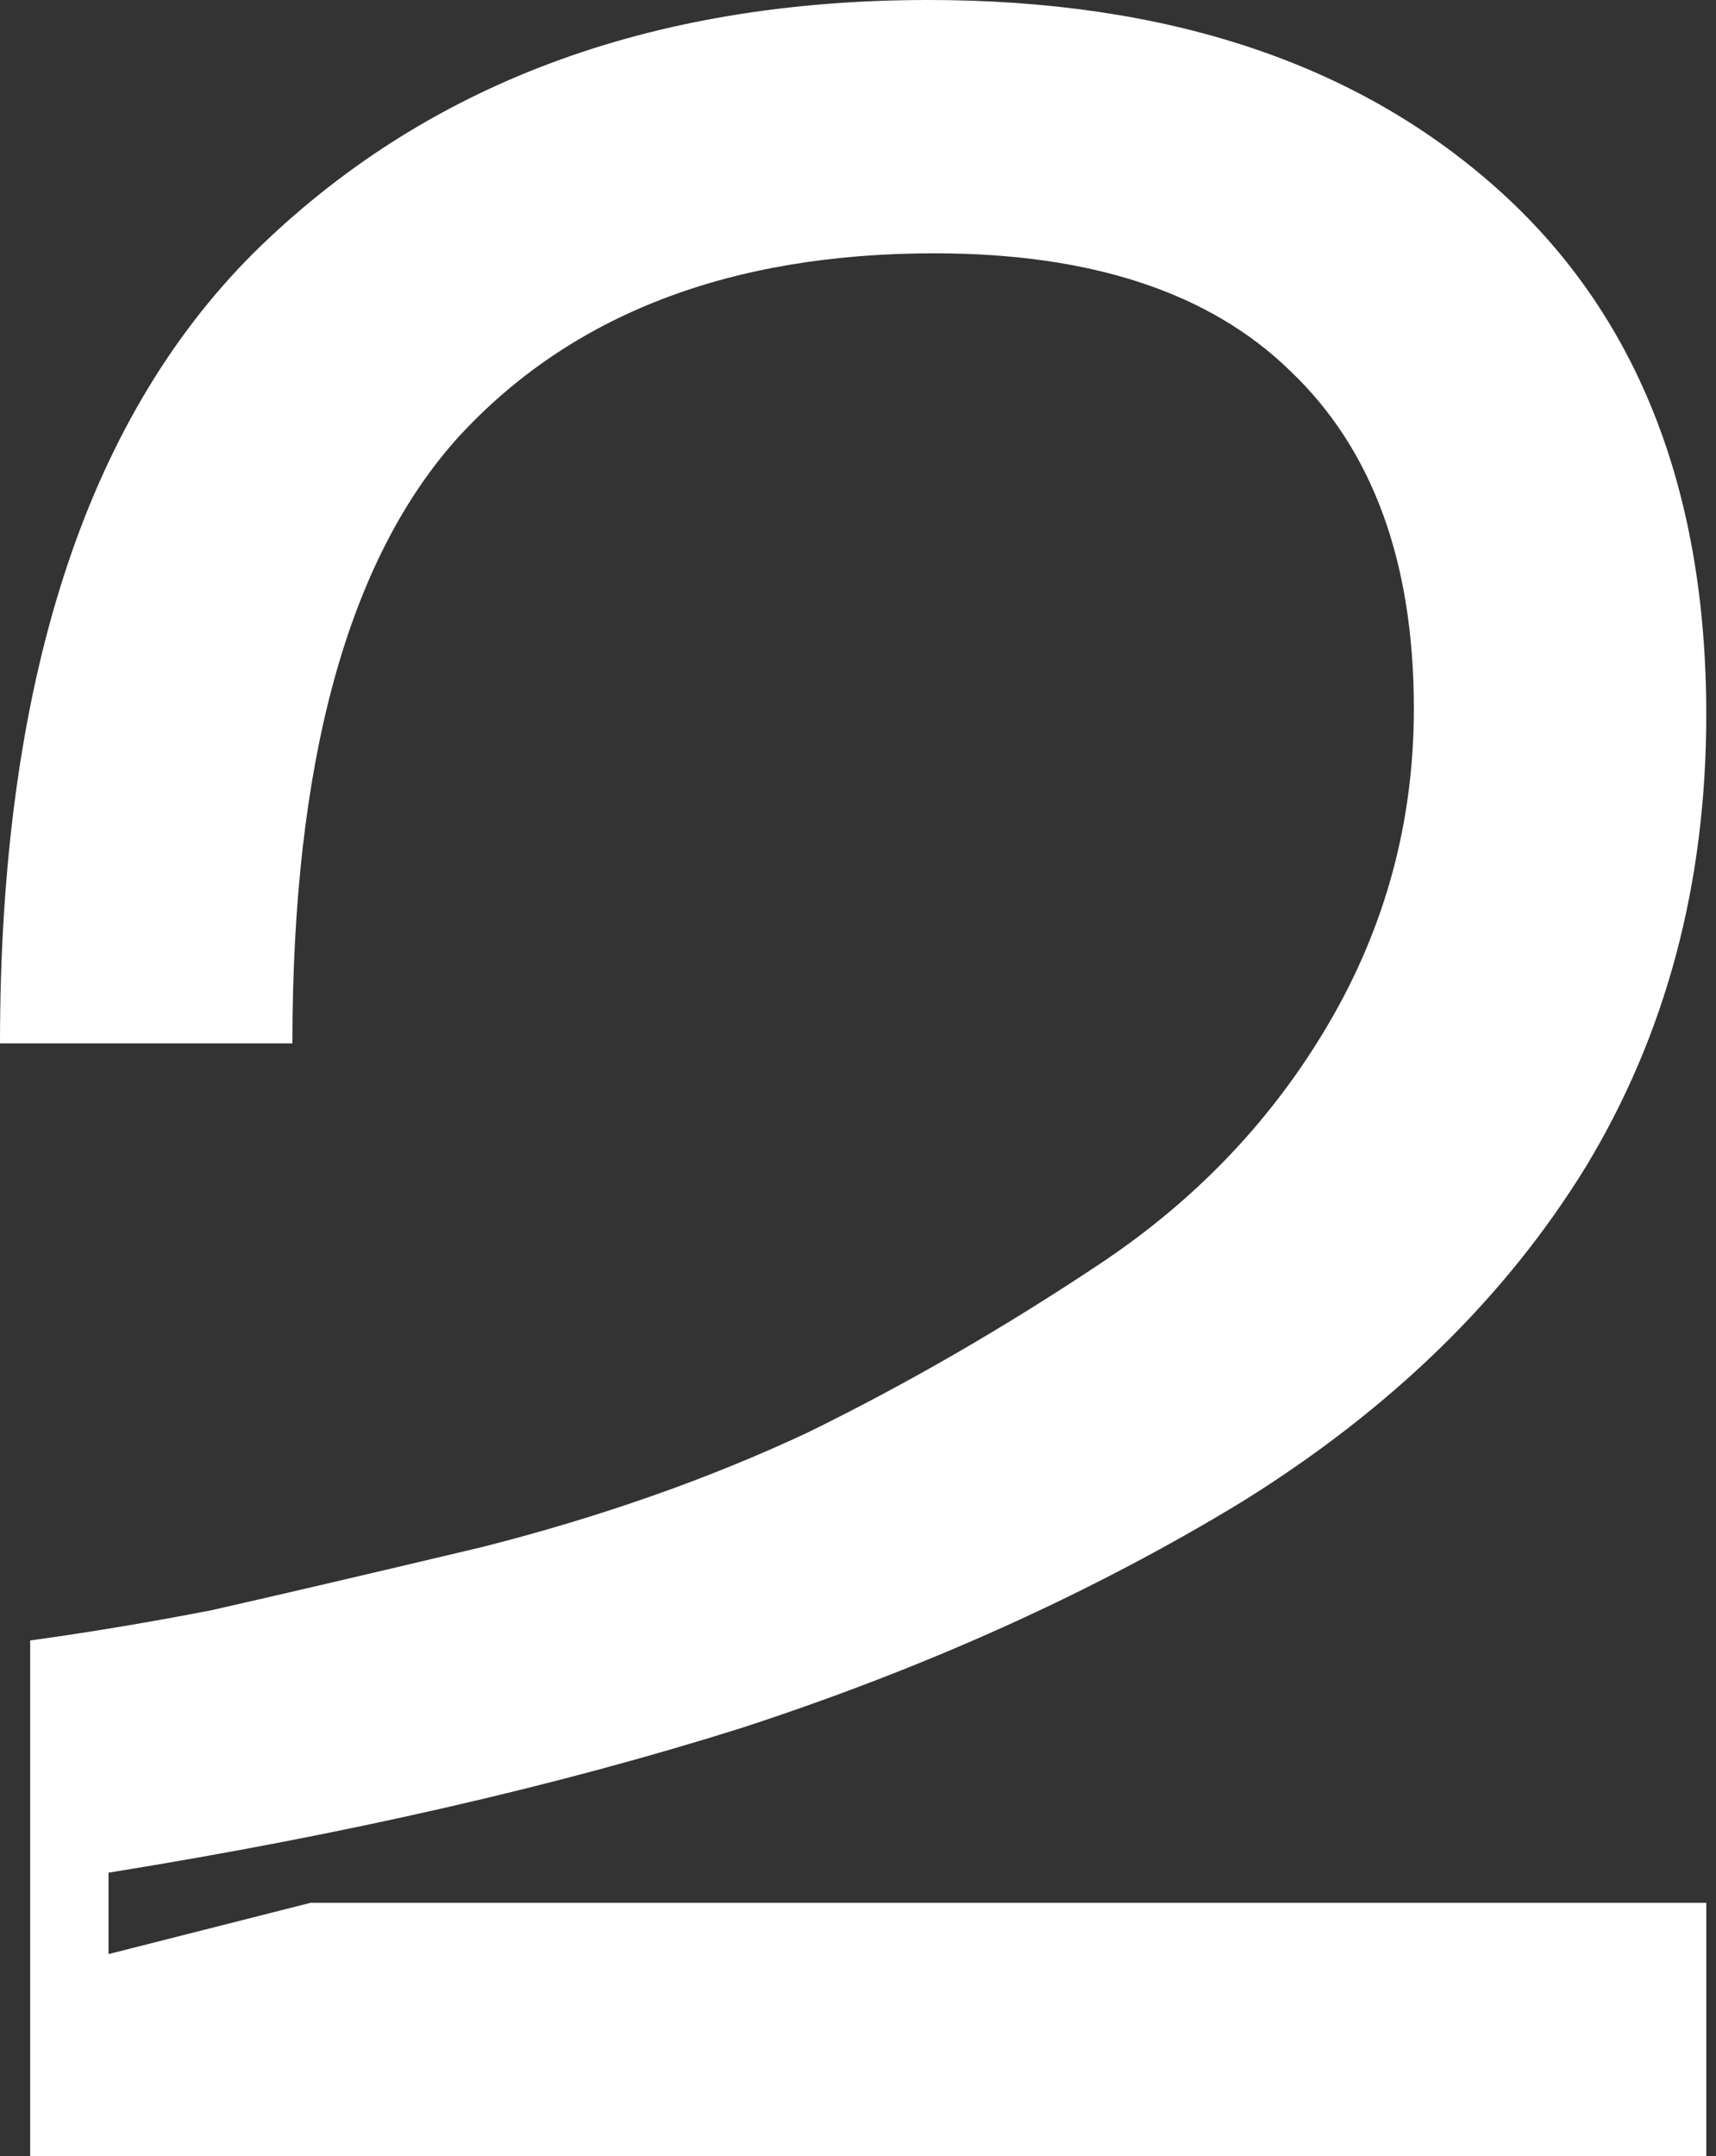 <?xml version="1.0" encoding="UTF-8"?> <svg xmlns="http://www.w3.org/2000/svg" width="82" height="103" viewBox="0 0 82 103" fill="none"><rect x="0" y="0" width="82" height="103" fill="#333333" stroke="none"/> <path d="M0 49.843C0 32.748 4.034 20.168 12.101 12.101C20.264 4.034 31.02 0 44.369 0C55.701 0 64.729 2.977 71.451 8.931C78.174 14.886 81.535 23.289 81.535 34.141C81.535 42.208 79.614 49.411 75.773 55.749C71.931 61.992 66.457 67.322 59.35 71.739C52.244 76.061 44.273 79.662 35.437 82.543C26.602 85.328 16.518 87.633 5.186 89.458V93.347L14.838 90.898H81.535V102.999H1.441V78.366C4.226 77.982 7.107 77.501 10.084 76.925C13.061 76.253 17.383 75.245 23.049 73.9C28.715 72.46 33.901 70.635 38.607 68.426C43.312 66.121 47.97 63.432 52.58 60.359C57.19 57.286 60.839 53.444 63.528 48.834C66.217 44.225 67.562 39.231 67.562 33.853C67.562 26.842 65.593 21.464 61.655 17.719C57.814 13.973 52.148 12.101 44.657 12.101C34.861 12.101 27.274 15.03 21.896 20.888C16.614 26.746 13.973 36.398 13.973 49.843H0Z" fill="white"></path> </svg> 